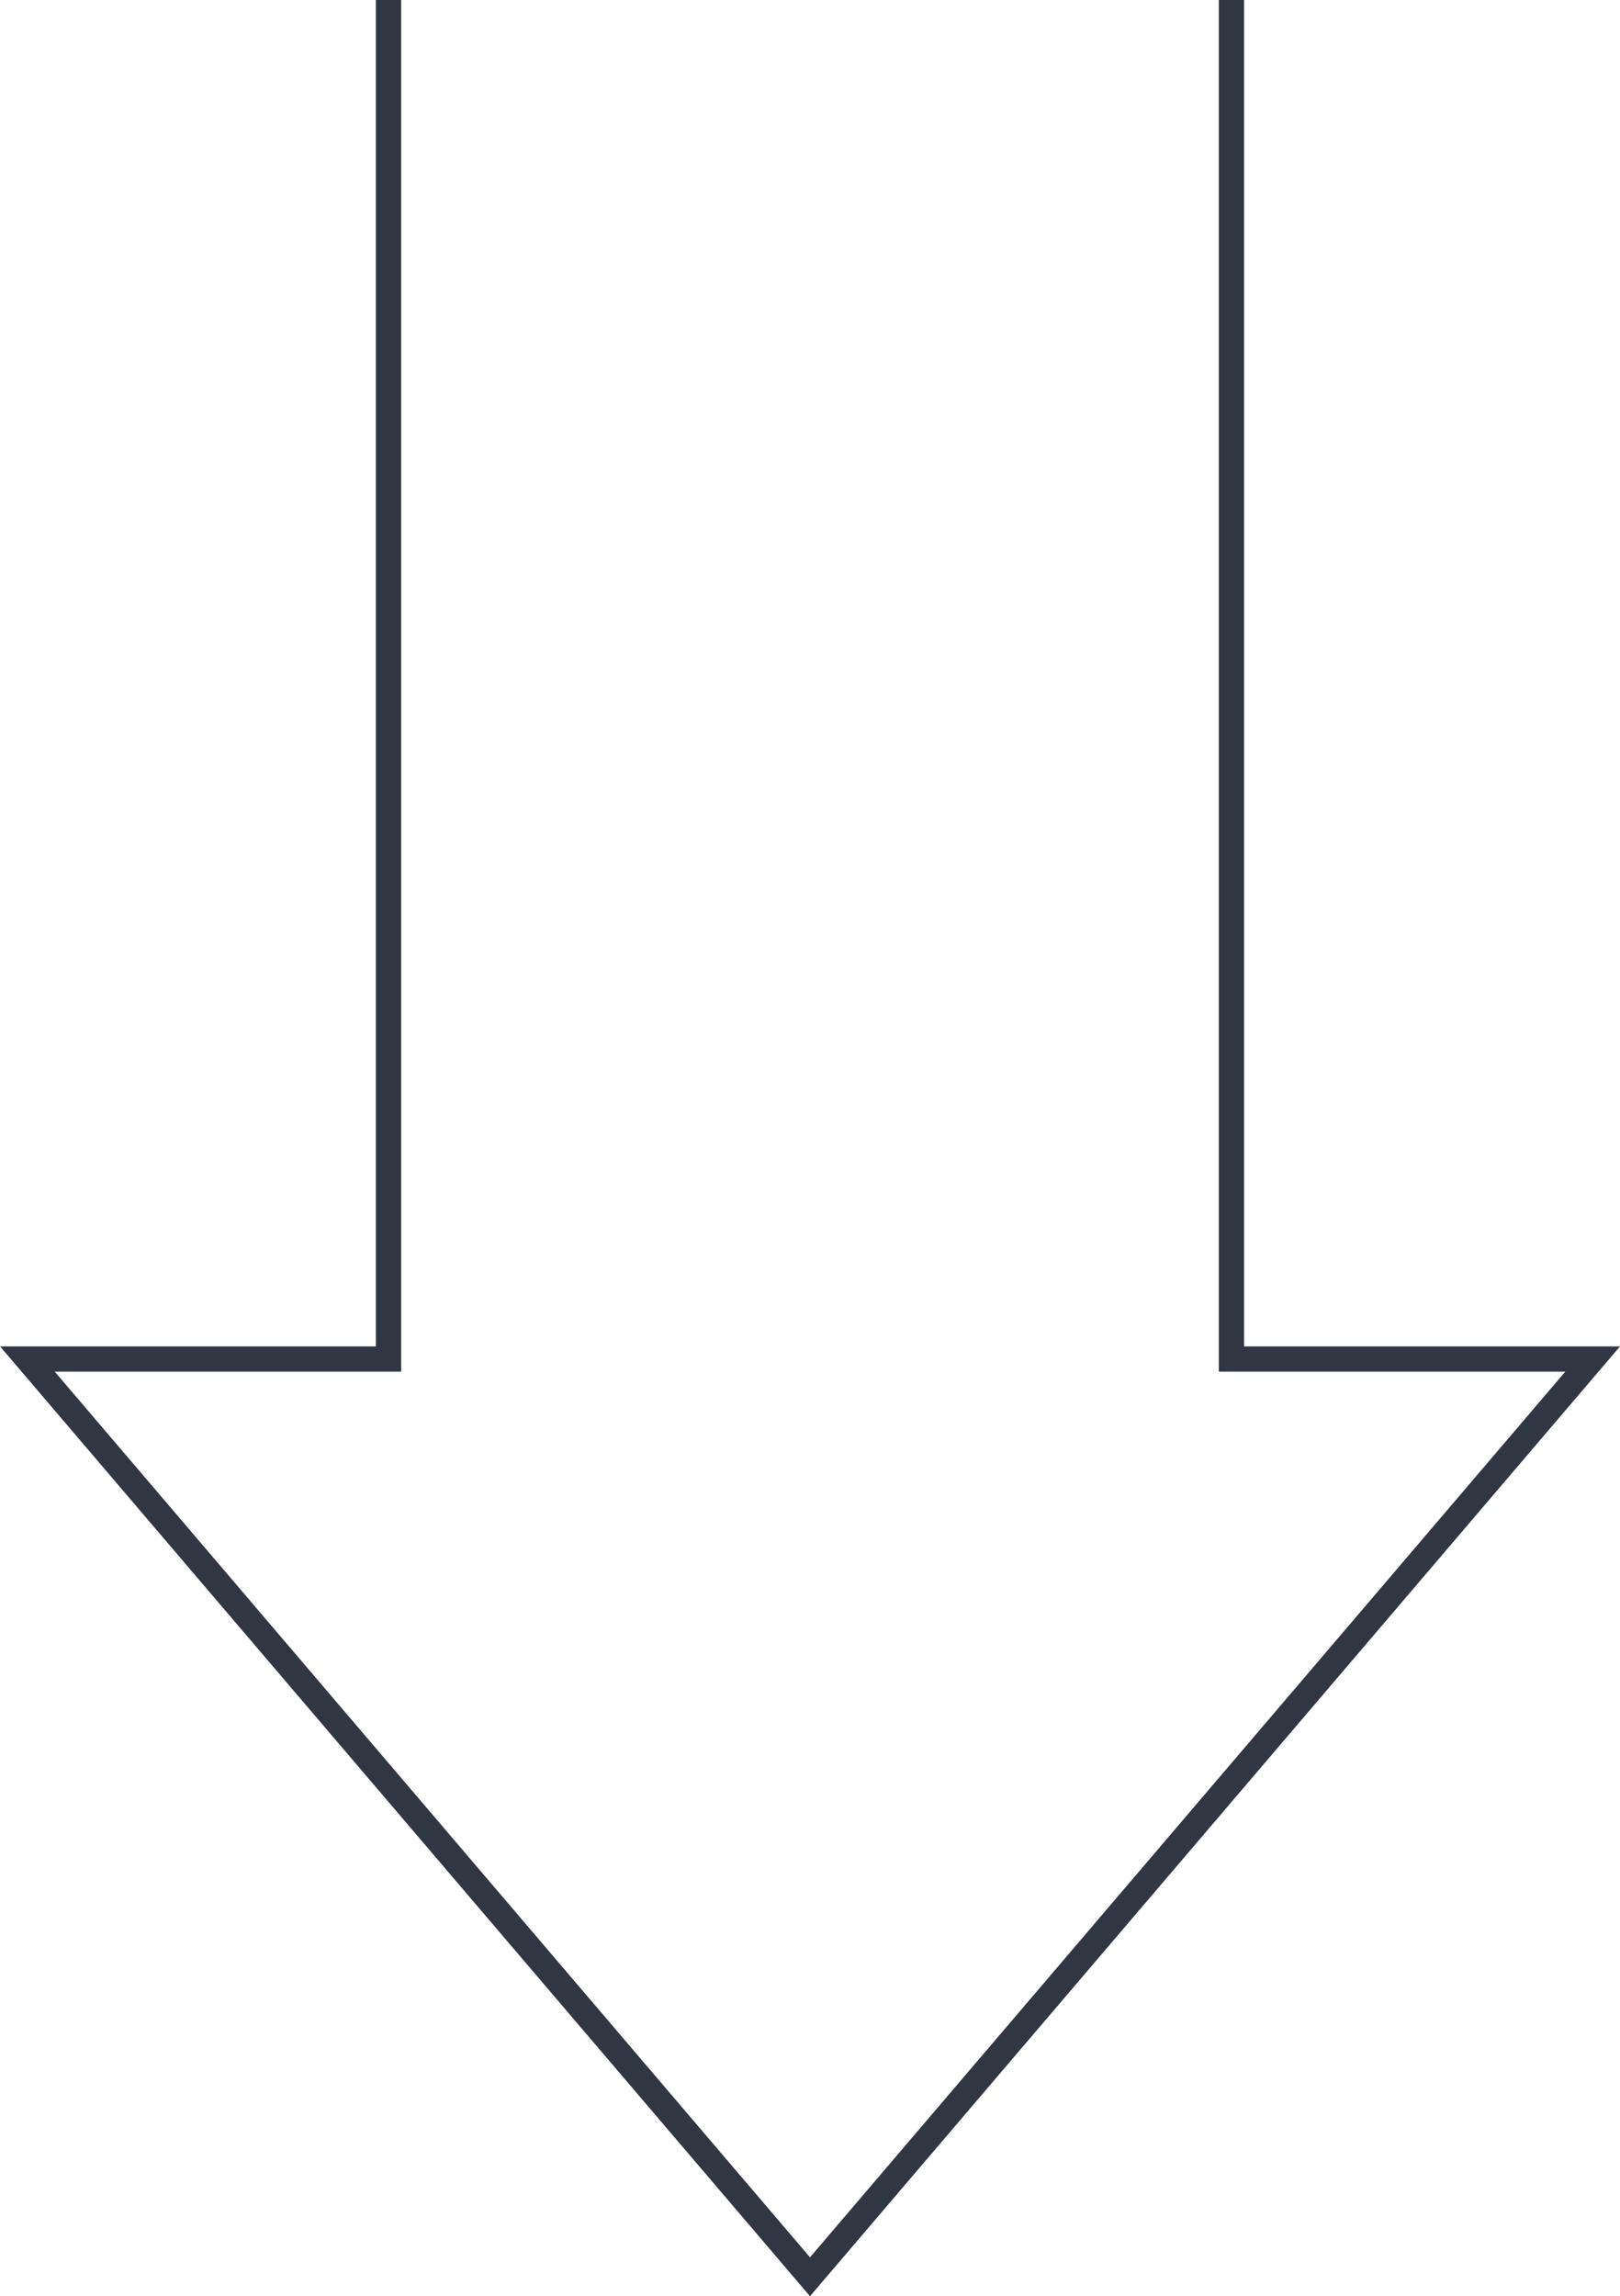 <svg xmlns="http://www.w3.org/2000/svg" width="64.186" height="90.974" viewBox="0 0 64.186 90.974">
  <path id="Path_165" data-name="Path 165" d="M48.792,90.974V37.131H63.1L32.093.771,1.084,37.131H15.395V90.974" transform="translate(64.186 90.974) rotate(180)" fill="none" stroke="#303742" stroke-miterlimit="10" stroke-width="1"/>
</svg>
